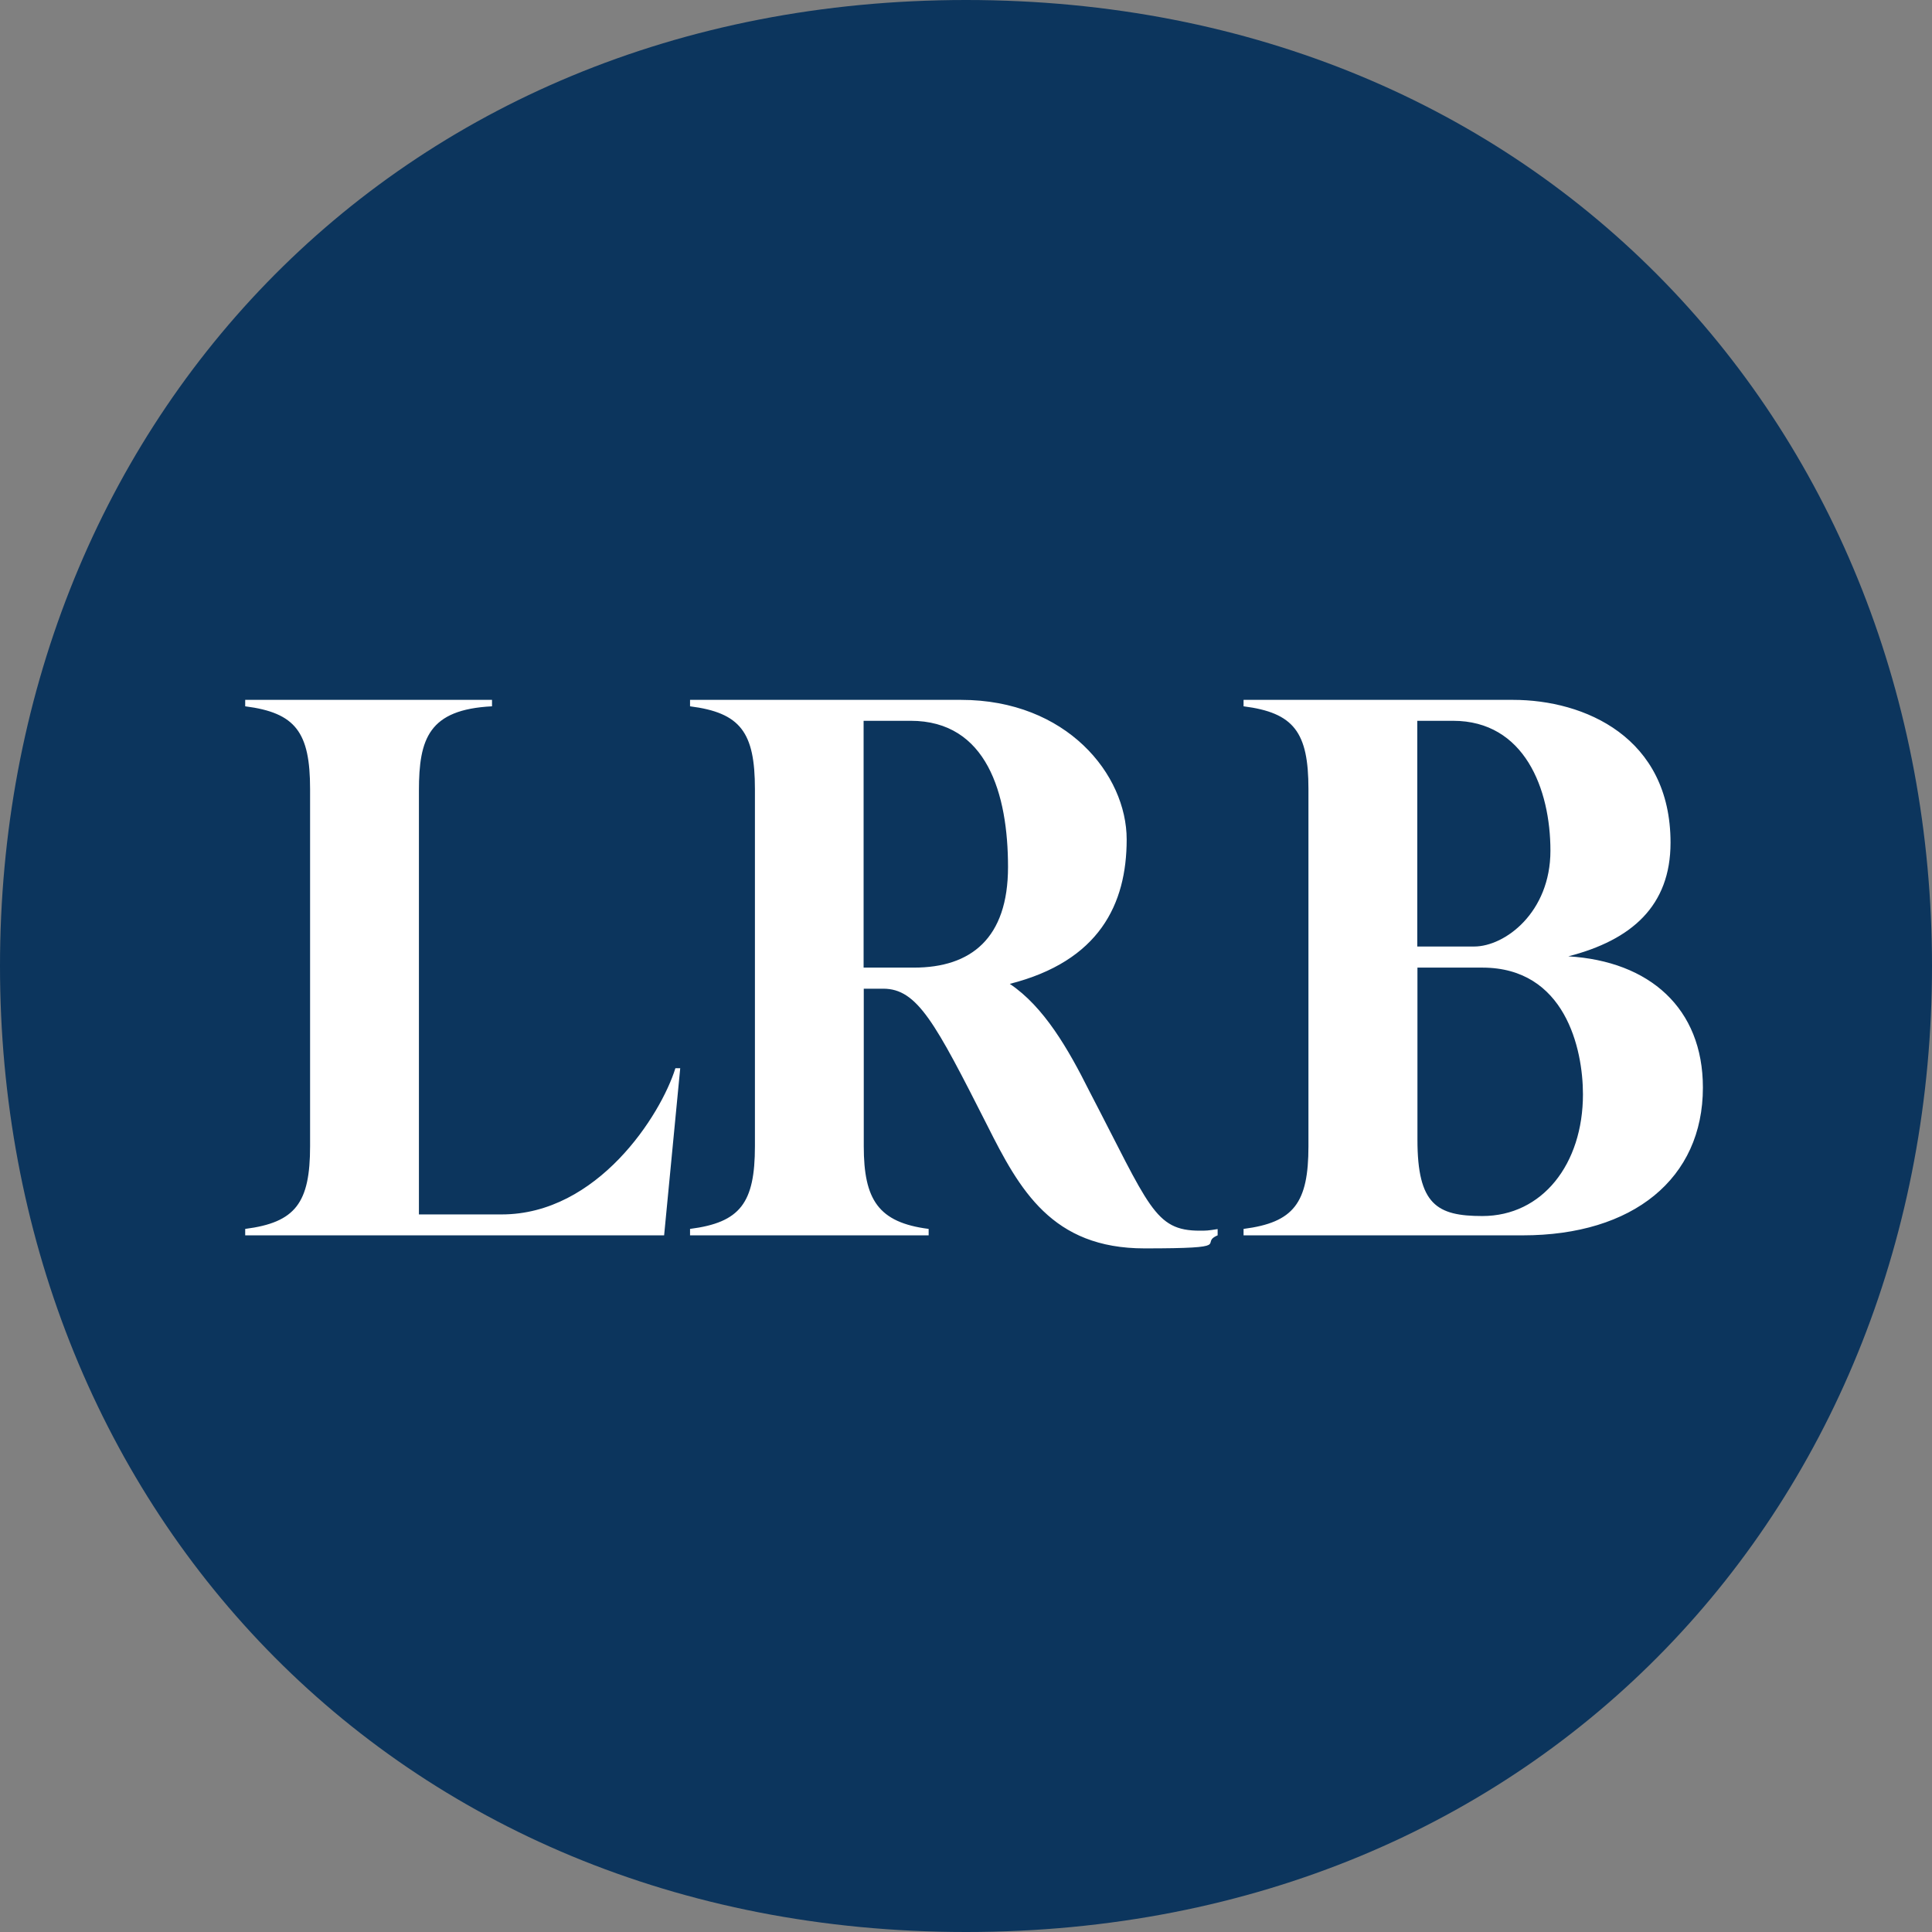 <?xml version="1.0" encoding="UTF-8"?>
<svg  xmlns="http://www.w3.org/2000/svg" xmlns:xlink="http://www.w3.org/1999/xlink" baseProfile="tiny-ps" version="1.2" viewBox="0 0 1200 1200">
  <rect x="0" y="0" width="1200" height="1200" fill="#808080" stroke="none"/>
  <title>London Review of Books</title>
  <circle cx="600.3" cy="598.8" r="586.7" fill="#fff"/>
  <path d="M600,1200C242,1200,0,931.8,0,600S242,0,600,0s600,268.2,600,600-242,600-600,600ZM422.5,663.5h-3c-9.1,29.2-48.4,90.8-107.9,90.8h-51.4v-263.2c0-32.3,6.1-50.4,45.4-52.4v-4h-153.3v4c31.3,4,40.3,16.1,40.3,51.4v221.8c0,35.3-9.1,47.4-40.3,51.4v4h260.2l10-103.8ZM756.3,763.4c-6.1,1-7.1,1-11.1,1-28.2,0-31.3-15.1-68.6-86.7-13.1-26.2-28.2-52.4-49.4-66.6,55.5-14.1,72.6-49.4,72.6-89.7s-37.3-86.7-102.9-86.7h-168.3v4c31.3,4,40.3,16.1,40.3,51.4v221.8c0,35.3-9.1,47.4-40.3,51.4v4h148.2v-4c-31.3-4-40.3-18.2-40.3-51.4v-97.8h12.1c21.2,0,32.3,21.2,64.5,84.7,20.2,40.3,40.3,76.6,97.8,76.6s33.3-3,45.4-8.1v-3.9ZM567.7,601h-31.3v-153.3h29.2c47.4,0,60.5,45.4,60.5,90.8,0,44.4-23.1,62.5-58.4,62.5ZM974.1,594c39.3-10.1,63.5-31.3,63.5-70.6,0-65.5-53.4-88.7-97.8-88.7h-167.4v4c31.3,4,40.3,16.1,40.3,51.4v221.8c0,35.3-9.1,47.4-40.3,51.4v4h173.4c68.6,0,111.9-35.3,111.9-91.8,0-49.3-33.2-78.5-83.6-81.5ZM915.6,587.9h-35.3v-140.2h22.2c44.4,0,60.5,42.4,60.5,80.7s-28.2,59.5-47.4,59.5ZM920.7,755.3c-28.2,0-40.3-7.1-40.3-47.4v-106.9h40.3c51.4,0,62.5,50.4,62.5,78.7,0,43.3-25.2,75.6-62.5,75.6Z" fill="#0c355d"/>
</svg>